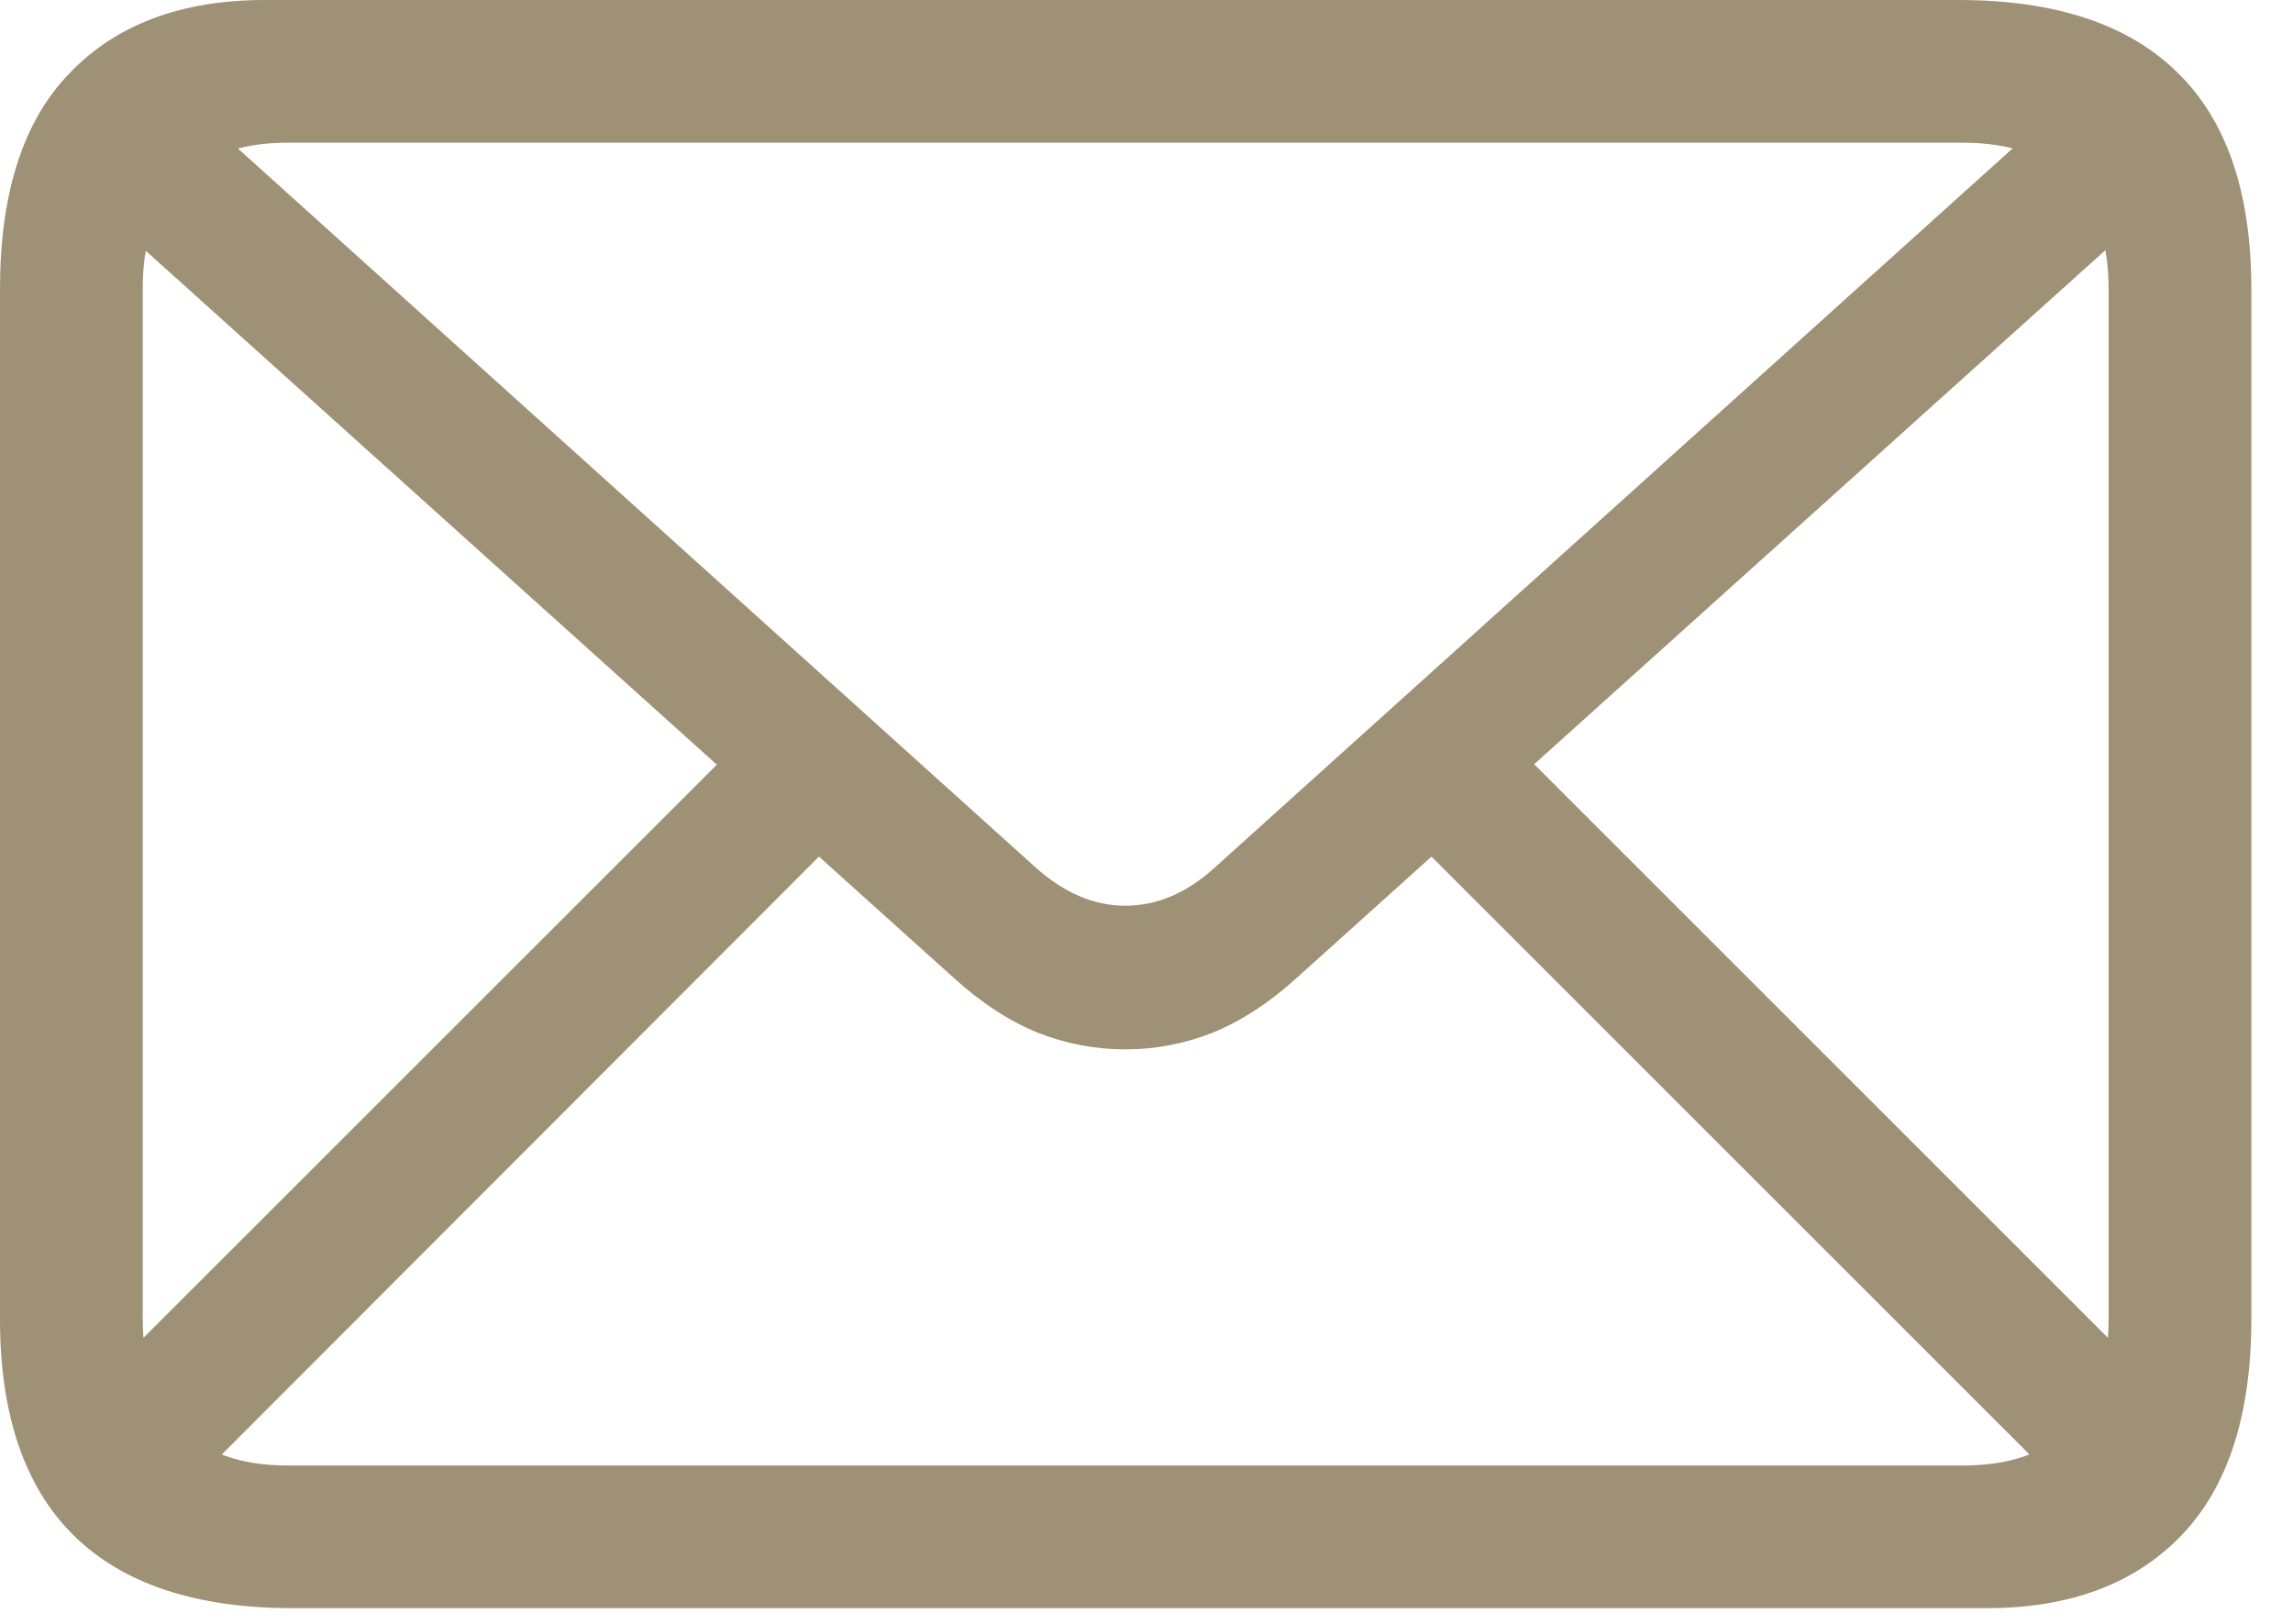 <svg width="24" height="17" viewBox="0 0 24 17" fill="none" xmlns="http://www.w3.org/2000/svg">
<path d="M3.066 16.836C2.051 16.836 1.286 16.582 0.771 16.074C0.257 15.566 0 14.811 0 13.809V3.027C0 2.018 0.244 1.263 0.732 0.762C1.221 0.254 1.901 0 2.773 0H20.498C21.514 0 22.279 0.254 22.793 0.762C23.307 1.263 23.564 2.018 23.564 3.027V13.809C23.564 14.811 23.32 15.566 22.832 16.074C22.344 16.582 21.663 16.836 20.791 16.836H3.066ZM3.008 15.342H20.547C21.035 15.342 21.41 15.212 21.67 14.951C21.937 14.691 22.07 14.31 22.07 13.809V3.027C22.07 2.526 21.937 2.145 21.67 1.885C21.41 1.624 21.035 1.494 20.547 1.494H3.008C2.526 1.494 2.152 1.624 1.885 1.885C1.624 2.145 1.494 2.523 1.494 3.018V13.799C1.494 14.307 1.624 14.691 1.885 14.951C2.152 15.212 2.526 15.342 3.008 15.342ZM11.777 10.986C11.465 10.986 11.159 10.928 10.859 10.81C10.56 10.687 10.27 10.498 9.99 10.244L0.801 1.973L1.816 0.947L10.84 9.082C11.139 9.349 11.452 9.482 11.777 9.482C12.109 9.482 12.422 9.349 12.715 9.082L21.738 0.947L22.754 1.973L13.565 10.244C13.284 10.498 12.995 10.687 12.695 10.81C12.396 10.928 12.09 10.986 11.777 10.986ZM1.963 15.586L0.947 14.56L7.881 7.627L8.896 8.643L1.963 15.586ZM21.611 15.596L14.658 8.643L15.684 7.627L22.627 14.57L21.611 15.596Z" fill="#9E9175"/>
</svg>
